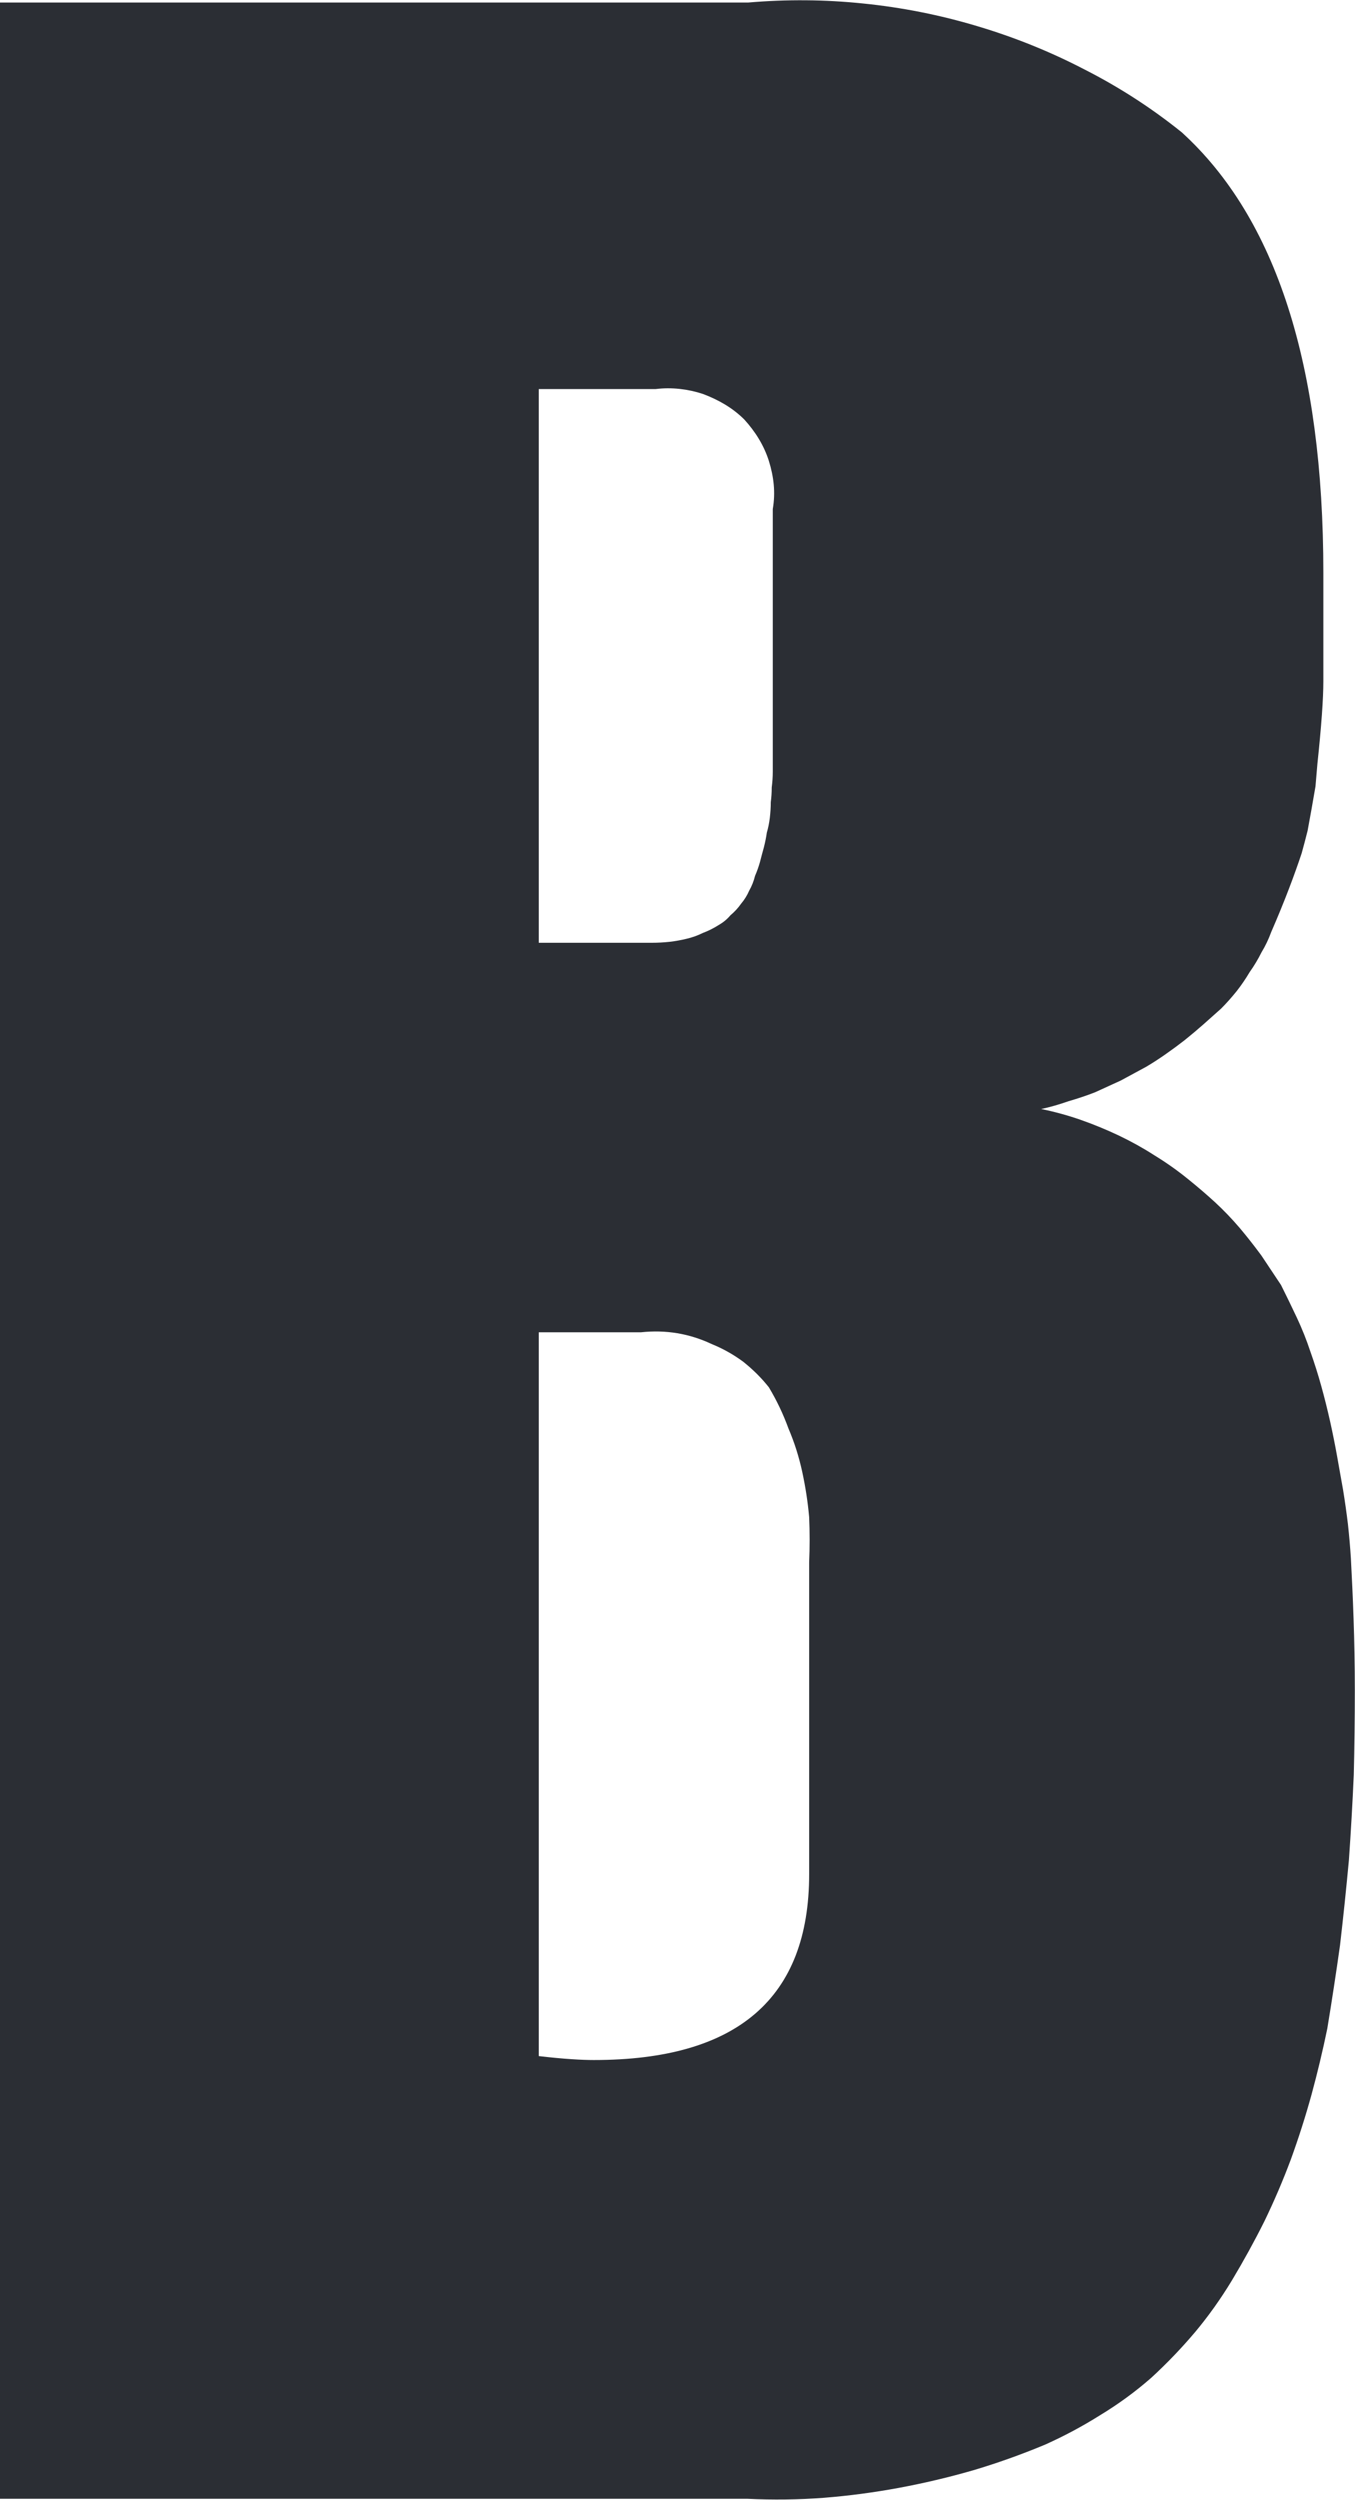 <svg version="1.2" xmlns="http://www.w3.org/2000/svg" viewBox="0 0 1550 2859" width="1550" height="2859"><style>.a{fill:#2b2e34}</style><path fill-rule="evenodd" class="a" d="m1113.4 2824.8q-42.7 12.3-85.5 20.2-42.7 7.9-85.5 11.3-43.8 3.3-87.7 1.1h-854.7v-2854.5h855.8q66.4-5.7 131.6 1.1 66.4 6.7 130.5 25.9 64.1 19.1 122.6 49.5 59.6 30.3 111.3 71.9 162 147.4 162 503.9v123.7q0 30.4-6.8 94.5-1.1 13.5-2.2 25.9-2.3 13.5-4.5 25.8l-4.5 24.8q-3.4 13.5-6.8 25.8c-7.9 23.7-19.1 54-34.8 90q-4.5 12.4-11.3 23.6-5.6 11.3-13.5 22.5-6.7 11.3-14.6 21.4-9 11.2-18 20.2l-20.2 18q-10.2 9-21.4 18-10.1 7.9-21.4 15.8-11.2 7.9-22.5 14.6l-29.2 15.8-29.3 13.4q-14.6 5.7-30.3 10.2-15.8 5.6-31.5 9 22.5 4.5 45 12.3 22.5 7.9 43.8 18 21.4 10.2 40.5 22.5 20.3 12.4 38.3 27 16.8 13.5 31.5 27 14.6 13.5 28.1 29.3 12.3 14.6 24.7 31.4l22.5 33.8q9 18 18 37.1 9 19.1 15.7 39.4 6.8 19.1 12.4 39.3 5.6 20.3 10.1 40.5 4.5 20.3 7.9 39.4l6.8 38.2q3.3 20.3 5.6 39.4 2.2 20.2 3.4 39.4c2.2 41.6 4.5 92.2 4.5 150.7q0 48.3-1.2 96.7-2.2 49.5-5.6 97.8-4.5 48.4-10.1 96.8-6.8 48.3-14.6 95.6-7.9 38.2-18 75.3-10.2 37.1-23.7 74.3-13.4 35.9-30.3 70.8-16.9 33.8-37.1 67.5-19.1 31.5-41.6 58.5-23.7 28.1-50.6 52.8-27 23.7-58.5 42.8-30.4 19.1-63 33.7-40.5 16.9-82.1 29.3zm-497.1-1746.7h129.3q10.2 0 20.3-1.1 10.1-1.2 19.1-3.4 10.1-2.3 19.1-6.8 9-3.3 18-9 7.9-4.5 13.5-11.2 6.8-5.6 12.4-13.5 5.6-6.7 9-14.6 4.5-7.9 6.7-16.9 3.4-7.9 5.6-15.7 2.3-9 4.5-16.9 2.3-9 3.4-16.9 2.3-7.8 3.4-16.8 1.1-9 1.1-18 1.1-7.9 1.1-16.9 1.2-9 1.2-18v-300.3c3.3-19.1 1.1-37.1-4.5-55.1-5.7-18-15.8-33.8-28.1-47.3-13.5-13.4-29.3-22.4-47.3-29.2-16.9-5.6-36-7.9-54-5.6h-133.8zm63 1277.6q246.3 0 246.3-212.5v-356.6q1.1-25.8 0-51.7-2.3-25.9-7.9-51.7-5.6-25.9-15.7-49.5-9-24.8-22.5-47.3-12.4-15.7-29.3-29.2-16.8-12.4-36-20.2-19.1-9-39.3-12.4-20.3-3.4-41.6-1.1h-117v827.7c29.2 3.4 49.5 4.5 63 4.5z"/></svg>